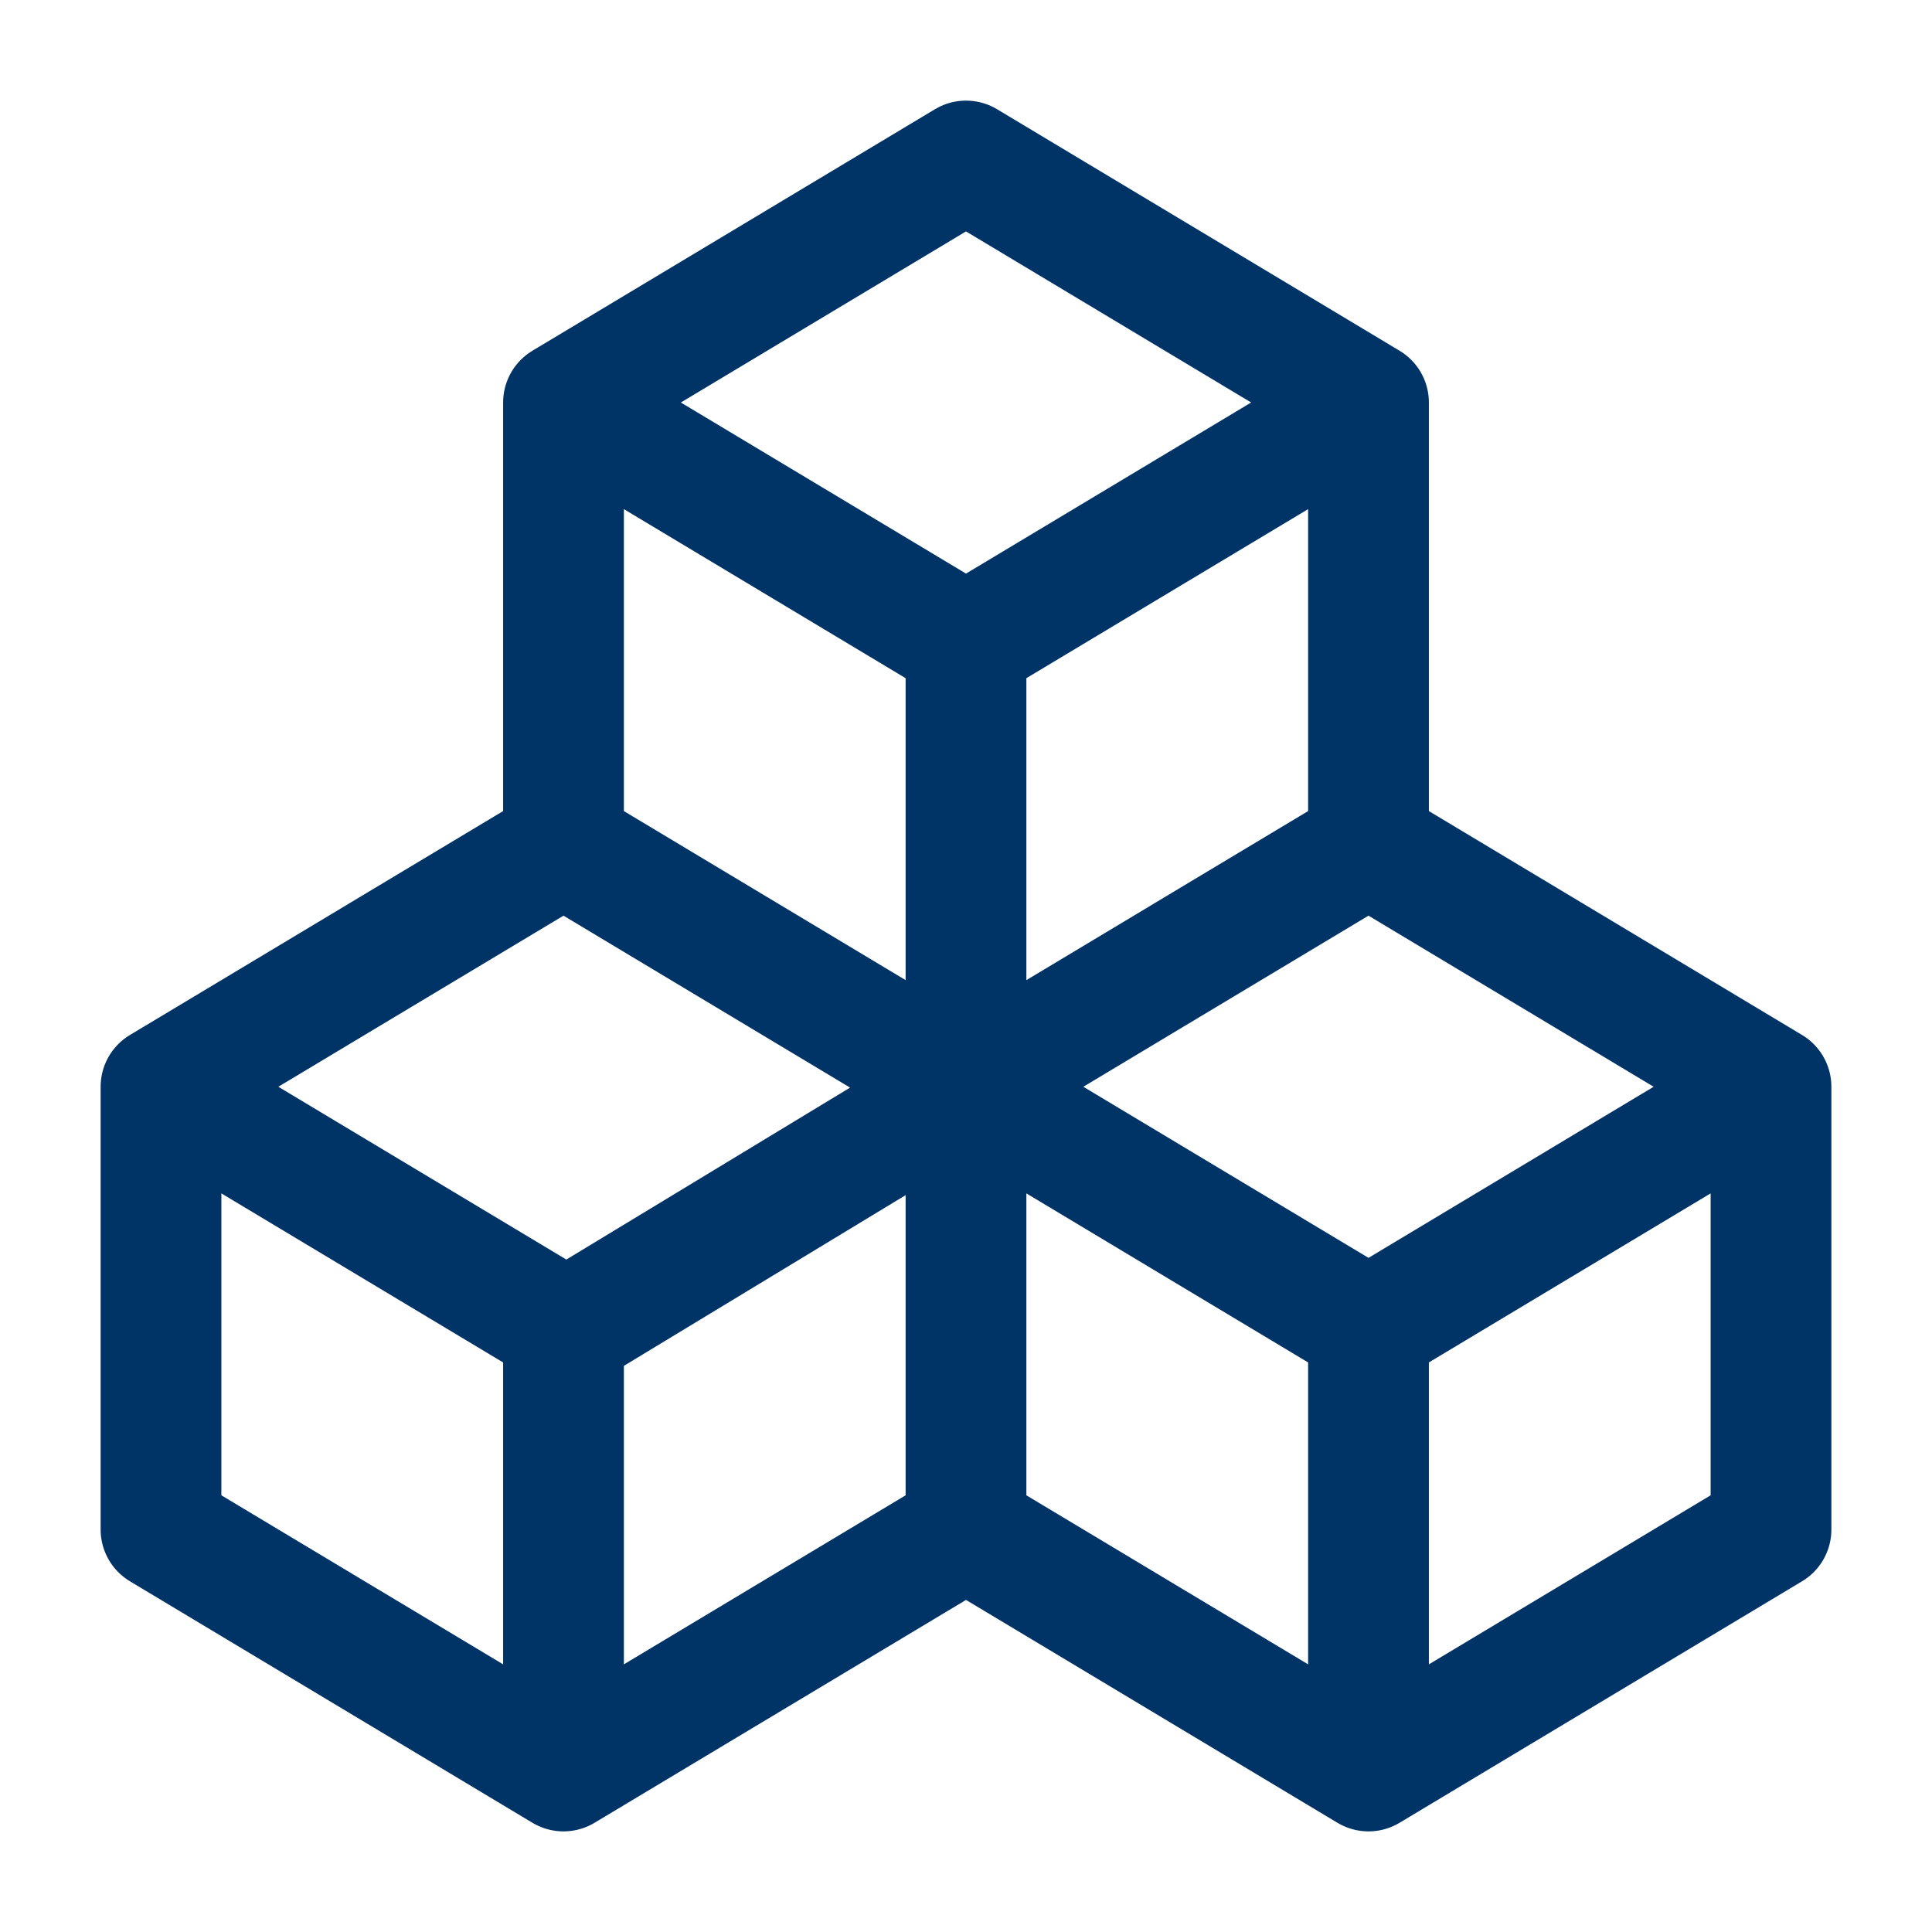 <svg width="24" height="24" viewBox="0 0 24 24" fill="none" xmlns="http://www.w3.org/2000/svg">
<path d="M2 13.5L7 16.5V22M2 13.5L7 10.5L12 13.5M2 13.5V19L7 22M12 13.5V19M12 13.5L17 16.5M12 13.5L17 10.5M12 13.5V8M12 19L7 22M12 19L17 22M7 16.545L12 13.515M17 16.5V22M17 16.5L22 13.5M17 10.5L22 13.5M17 10.5V5M22 13.5V19L17 22M12 8L7 5L12 2L17 5M12 8L17 5M7 5.03V10.485" stroke="#003366" stroke-width="1.5" stroke-linecap="round" stroke-linejoin="round"/>
</svg>
